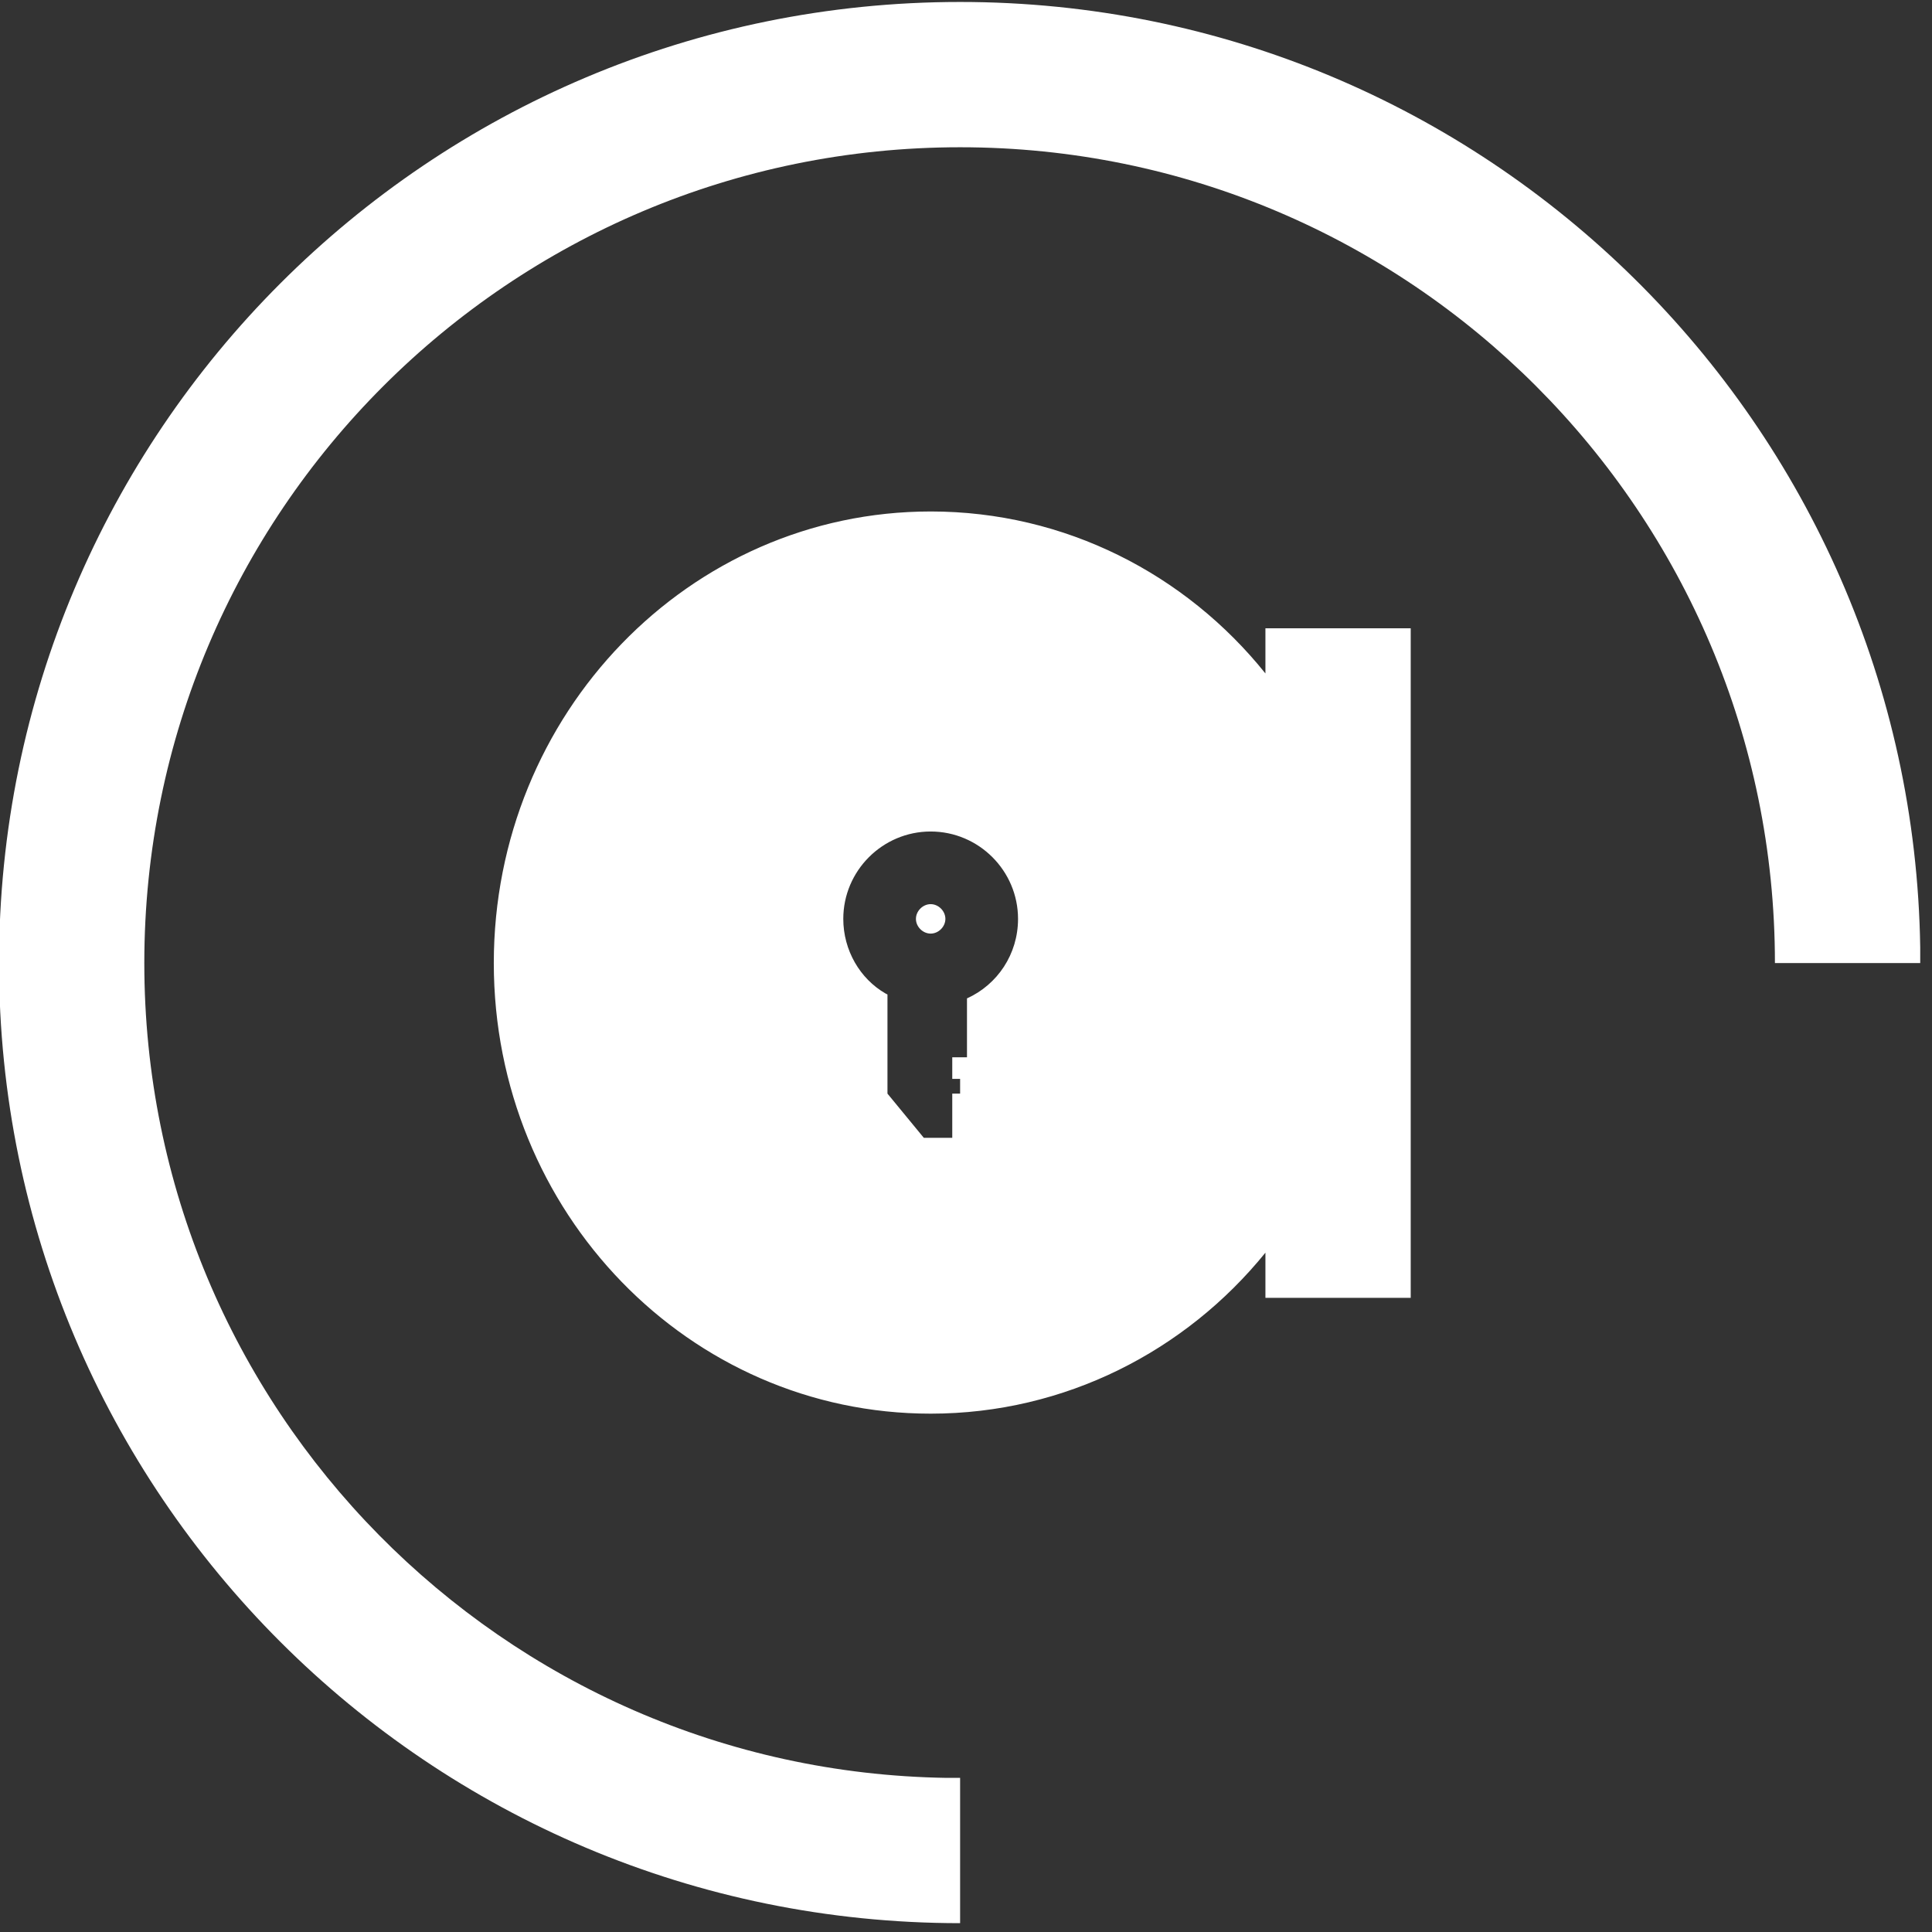 <?xml version="1.0" encoding="iso-8859-1"?>
<!DOCTYPE svg PUBLIC "-//W3C//DTD SVG 1.0//EN" "http://www.w3.org/TR/2001/REC-SVG-20010904/DTD/svg10.dtd">
<!-- Creator: CorelDRAW -->
<svg xmlns="http://www.w3.org/2000/svg" xmlns:odm="http://product.corel.com/CGS/11/cddns/" xml:space="preserve" width="1.968in" height="1.968in" style="shape-rendering:geometricPrecision; text-rendering:geometricPrecision; image-rendering:optimizeQuality; fill-rule:evenodd"
     viewBox="0 0 1968 1968">
 <rect x="0" y="0" width="1968" height="1968" fill="#333333" stroke="none"/>
 <defs>
  <style type="text/css">
   <![CDATA[
    .fil0 {fill:#FFFFFF}
   ]]>
  </style>
 </defs>
 <g id="Layer 1">
  <path class="fil0" d="M978 2c535,0 970,430 978,963l0 16 -148 0c0,-459 -372,-831 -830,-831 -459,0 -831,372 -831,831 0,454 365,823 817,830l14 0 0 148c-541,0 -979,-438 -979,-978 0,-541 438,-979 979,-979zm-30 519c137,0 260,64 341,165l0 -46 148 0 0 682 -148 0 0 -46c-81,100 -204,164 -341,164 -246,0 -445,-205 -445,-459 0,-254 199,-460 445,-460zm0 326c-49,0 -89,40 -89,89 0,32 17,61 43,76l2 1 0 101 37 45 29 0 0 -45 8 0 0 -15 -8 0 0 -22 15 0 0 -60c31,-14 52,-45 52,-81 0,-49 -40,-89 -89,-89zm0 74c8,0 15,7 15,15 0,8 -7,15 -15,15 -8,0 -15,-7 -15,-15 0,-8 7,-15 15,-15z"/>
 </g>
</svg>
